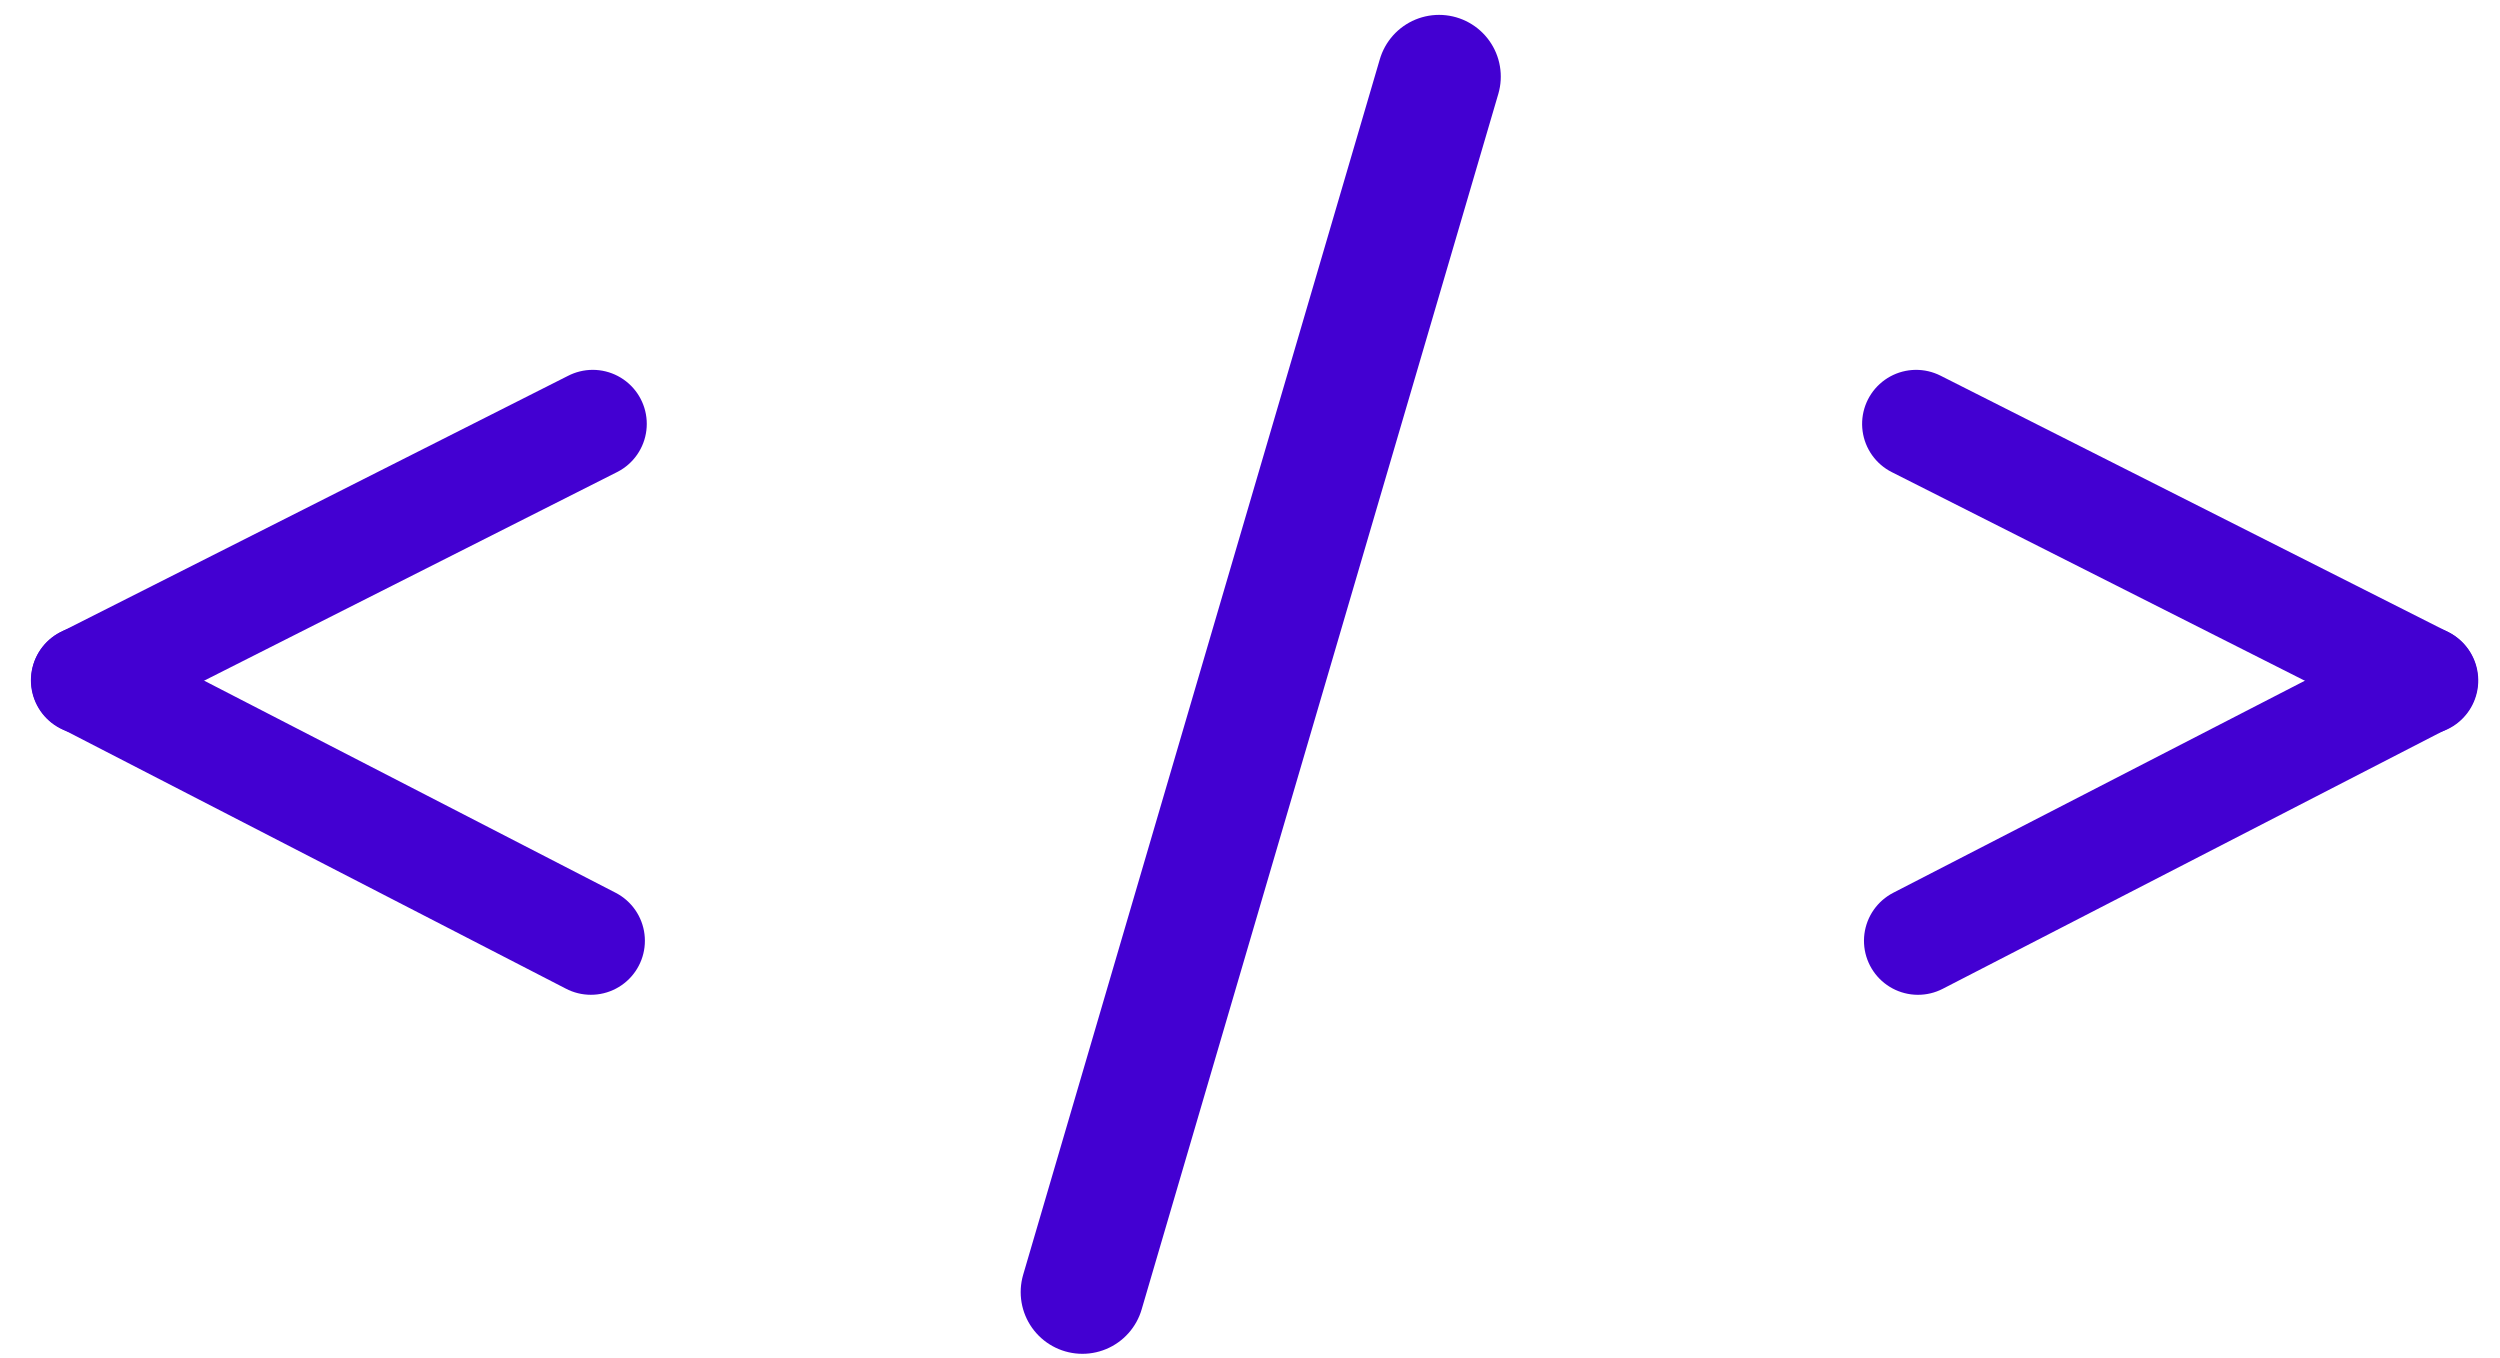 <svg width="162" height="88" viewBox="0 0 162 88" fill="none" xmlns="http://www.w3.org/2000/svg">
<line x1="93.251" y1="4.964" x2="70.14" y2="83.727" stroke="#4300D2" stroke-width="8" stroke-linecap="round"/>
<line x1="38.289" y1="60.962" x2="5.518" y2="44.07" stroke="#4300D2" stroke-width="7" stroke-linecap="round"/>
<line x1="38.411" y1="27.466" x2="5.502" y2="44.088" stroke="#4300D2" stroke-width="7" stroke-linecap="round"/>
<line x1="3.5" y1="-3.5" x2="40.368" y2="-3.5" transform="matrix(0.889 -0.458 -0.458 -0.889 119.571 59.455)" stroke="#4300D2" stroke-width="7" stroke-linecap="round"/>
<line x1="3.5" y1="-3.5" x2="40.368" y2="-3.5" transform="matrix(0.893 0.451 0.451 -0.893 122.619 22.764)" stroke="#4300D2" stroke-width="7" stroke-linecap="round"/>
</svg>

